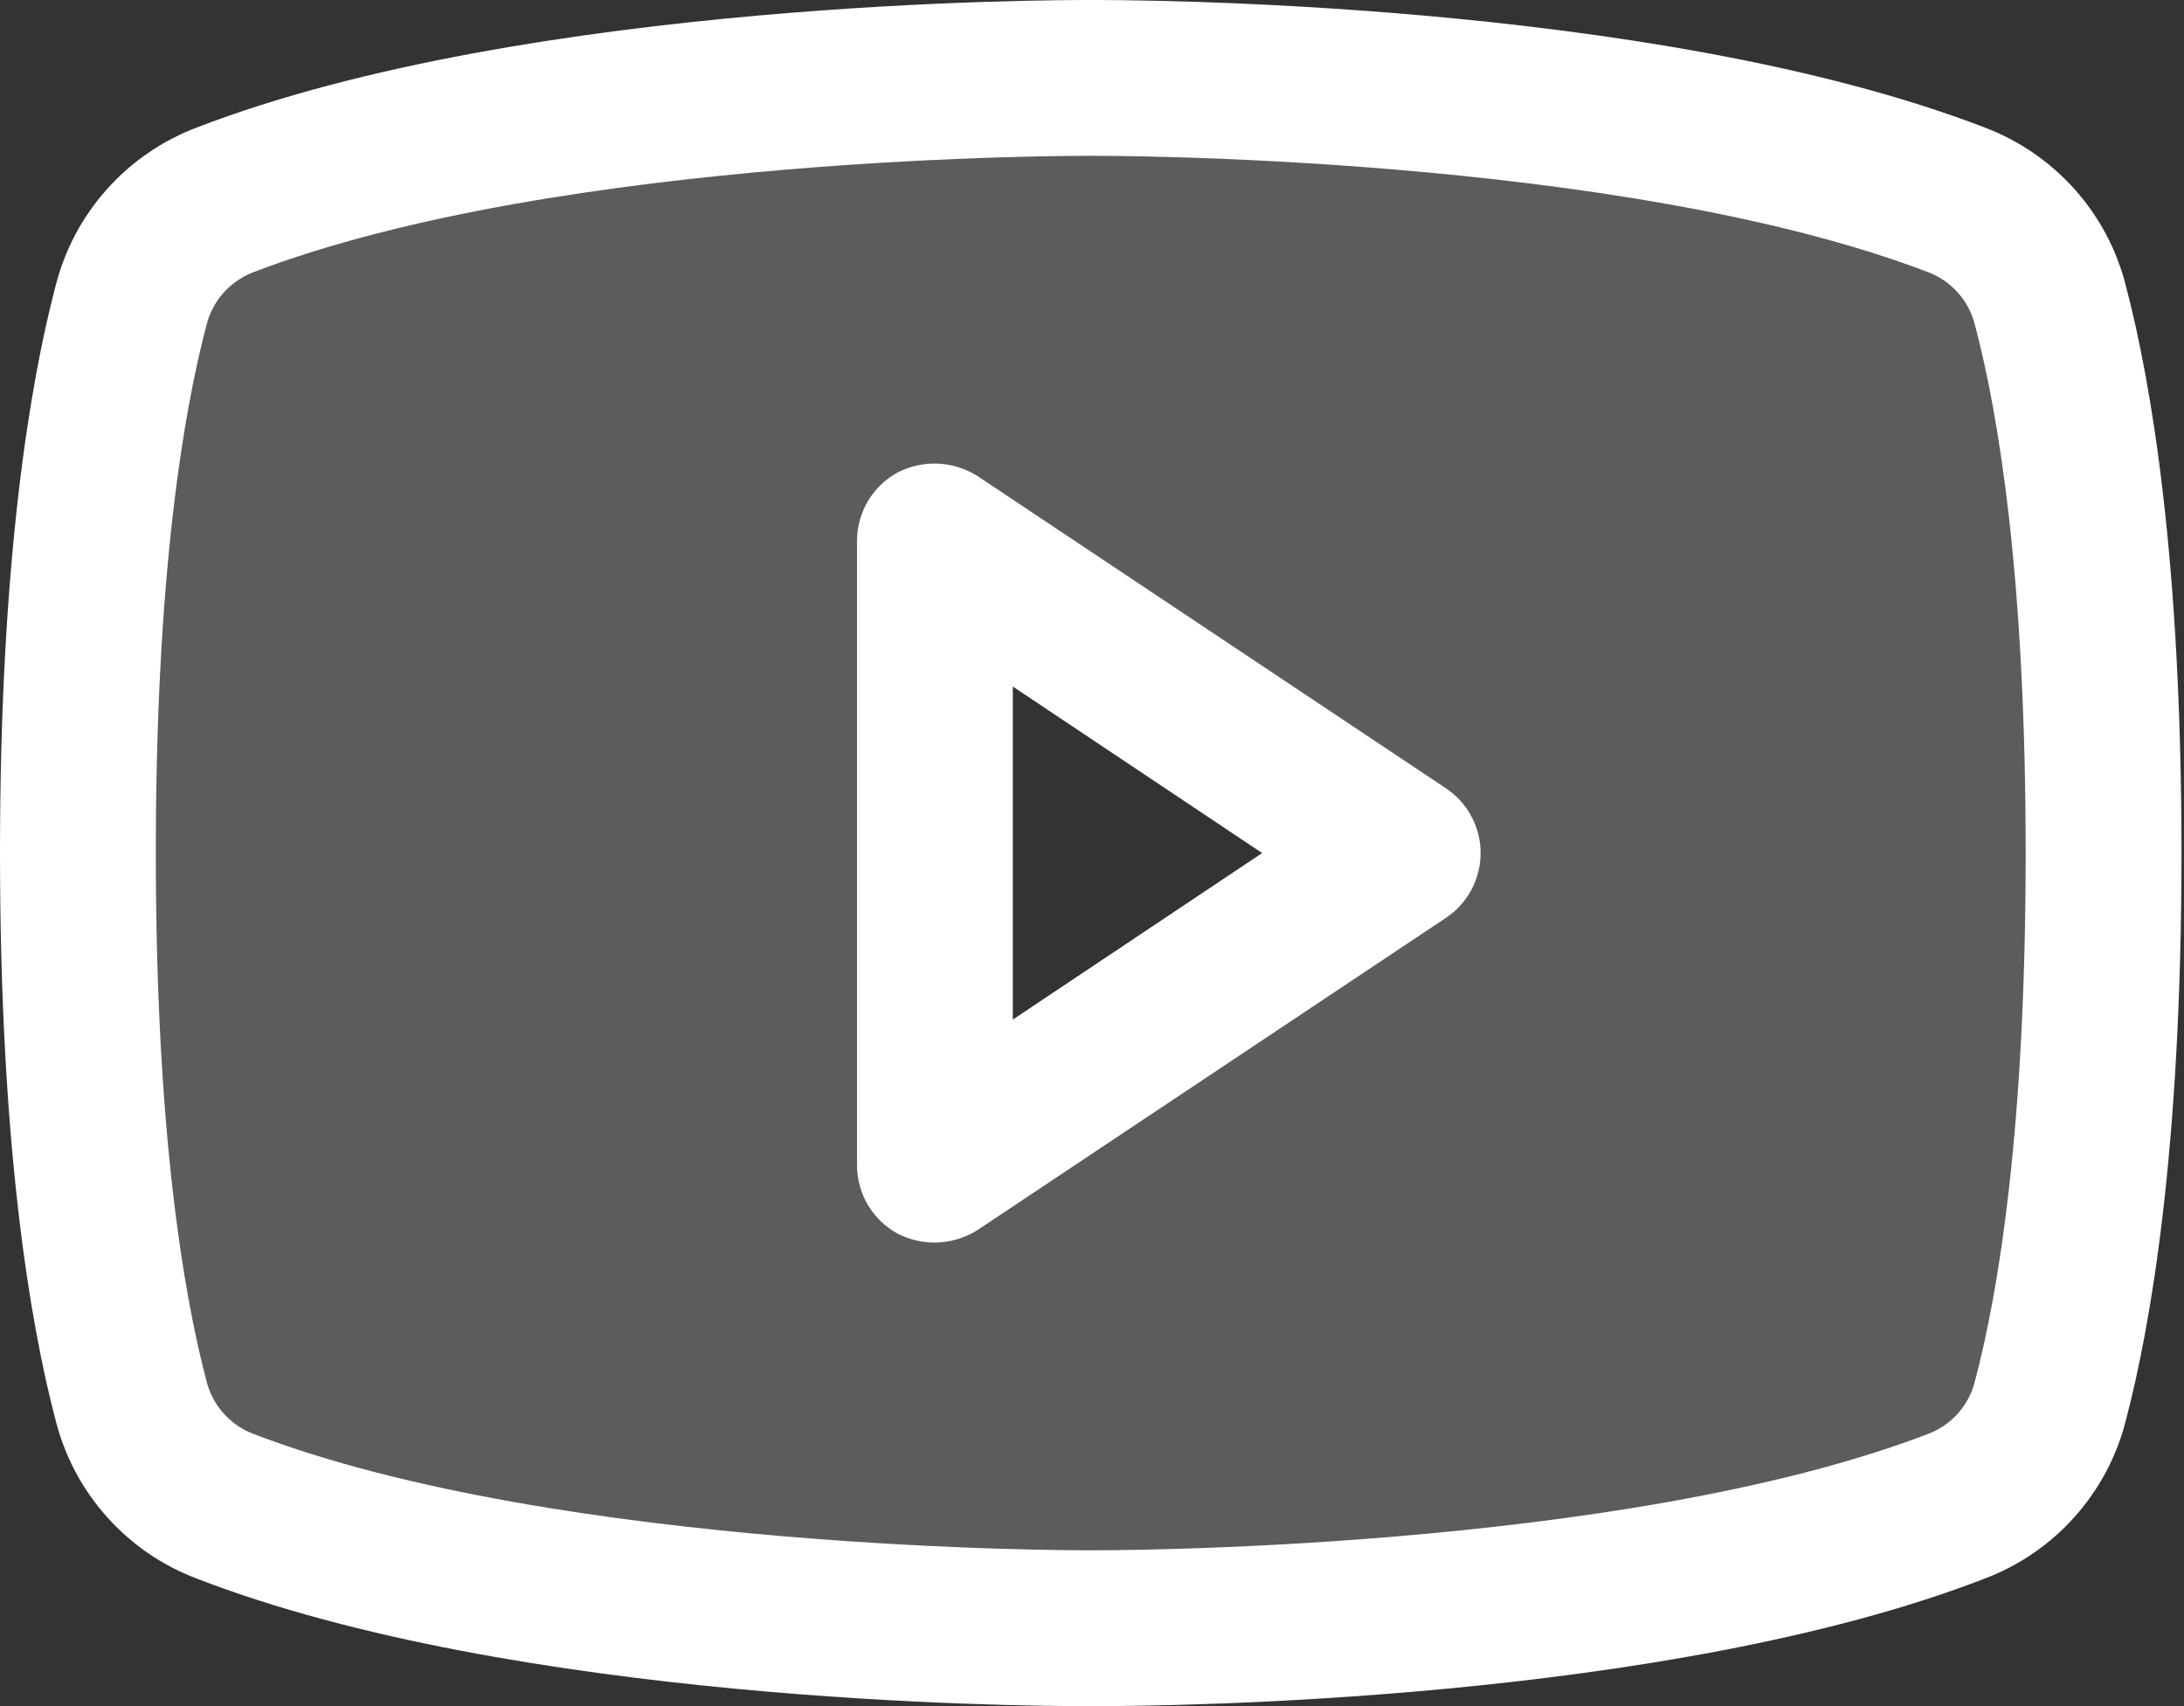 <svg width="32" height="25" viewBox="0 0 32 25" fill="none" xmlns="http://www.w3.org/2000/svg">
<rect x="0" y="0" width="32" height="25" fill="#333333" stroke="none"/>
<path opacity="0.2" d="M30.051 4.48C29.961 4.132 29.79 3.81 29.552 3.54C29.314 3.269 29.016 3.059 28.682 2.925C23.901 1.099 15.982 1.141 15.982 1.141C15.982 1.141 8.062 1.099 3.282 2.925C2.948 3.059 2.65 3.269 2.412 3.54C2.174 3.81 2.003 4.132 1.912 4.48C1.584 5.765 1.142 8.248 1.142 12.5C1.142 16.752 1.584 19.235 1.912 20.519C2.003 20.868 2.174 21.19 2.412 21.46C2.65 21.73 2.948 21.941 3.282 22.075C8.062 23.901 15.982 23.858 15.982 23.858C15.982 23.858 23.901 23.901 28.682 22.075C29.016 21.941 29.314 21.73 29.552 21.46C29.79 21.19 29.961 20.868 30.051 20.519C30.38 19.235 30.822 16.752 30.822 12.5C30.822 8.248 30.38 5.765 30.051 4.48V4.48ZM13.699 17.066V7.934L20.548 12.5L13.699 17.066Z" fill="white"/>
<path d="M21.176 11.544L14.326 6.978C14.153 6.868 13.954 6.804 13.749 6.794C13.544 6.784 13.34 6.828 13.156 6.921C12.974 7.019 12.822 7.166 12.716 7.344C12.611 7.523 12.556 7.726 12.557 7.934V17.066C12.556 17.274 12.611 17.477 12.716 17.656C12.822 17.834 12.974 17.981 13.156 18.079C13.325 18.164 13.51 18.208 13.699 18.208C13.921 18.205 14.139 18.141 14.326 18.022L21.176 13.456C21.335 13.352 21.465 13.211 21.556 13.044C21.646 12.877 21.694 12.69 21.694 12.5C21.694 12.31 21.646 12.123 21.556 11.956C21.465 11.789 21.335 11.648 21.176 11.544V11.544ZM14.84 14.94V10.06L18.493 12.5L14.84 14.94ZM31.15 4.195C31.019 3.669 30.762 3.183 30.402 2.778C30.041 2.373 29.588 2.061 29.081 1.869C24.201 -0.014 16.41 3.17888e-06 15.982 3.17888e-06C15.554 3.17888e-06 7.763 -0.014 2.882 1.869C2.375 2.061 1.922 2.373 1.562 2.778C1.201 3.183 0.945 3.669 0.813 4.195C0.442 5.608 0 8.205 0 12.5C0 16.795 0.442 19.392 0.813 20.805C0.945 21.331 1.201 21.817 1.562 22.222C1.922 22.628 2.375 22.939 2.882 23.131C7.563 24.943 14.897 25 15.882 25H16.082C17.066 25 24.401 24.943 29.081 23.131C29.588 22.939 30.041 22.628 30.402 22.222C30.762 21.817 31.019 21.331 31.15 20.805C31.521 19.392 31.963 16.795 31.963 12.5C31.963 8.205 31.521 5.608 31.15 4.195V4.195ZM28.938 20.234C28.896 20.407 28.813 20.567 28.697 20.701C28.58 20.835 28.433 20.939 28.268 21.005C23.744 22.745 16.067 22.717 15.982 22.717C15.896 22.717 8.219 22.745 3.696 21.005C3.531 20.939 3.384 20.835 3.267 20.701C3.15 20.567 3.067 20.407 3.025 20.234C2.683 18.936 2.283 16.552 2.283 12.5C2.283 8.447 2.683 6.064 3.025 4.766C3.067 4.593 3.15 4.433 3.267 4.299C3.384 4.165 3.531 4.061 3.696 3.995C8.219 2.255 15.896 2.283 15.982 2.283C16.067 2.283 23.744 2.255 28.268 3.995C28.433 4.061 28.58 4.165 28.697 4.299C28.813 4.433 28.896 4.593 28.938 4.766C29.281 6.064 29.68 8.447 29.68 12.5C29.68 16.552 29.281 18.936 28.938 20.234Z" fill="white"/>
</svg>
